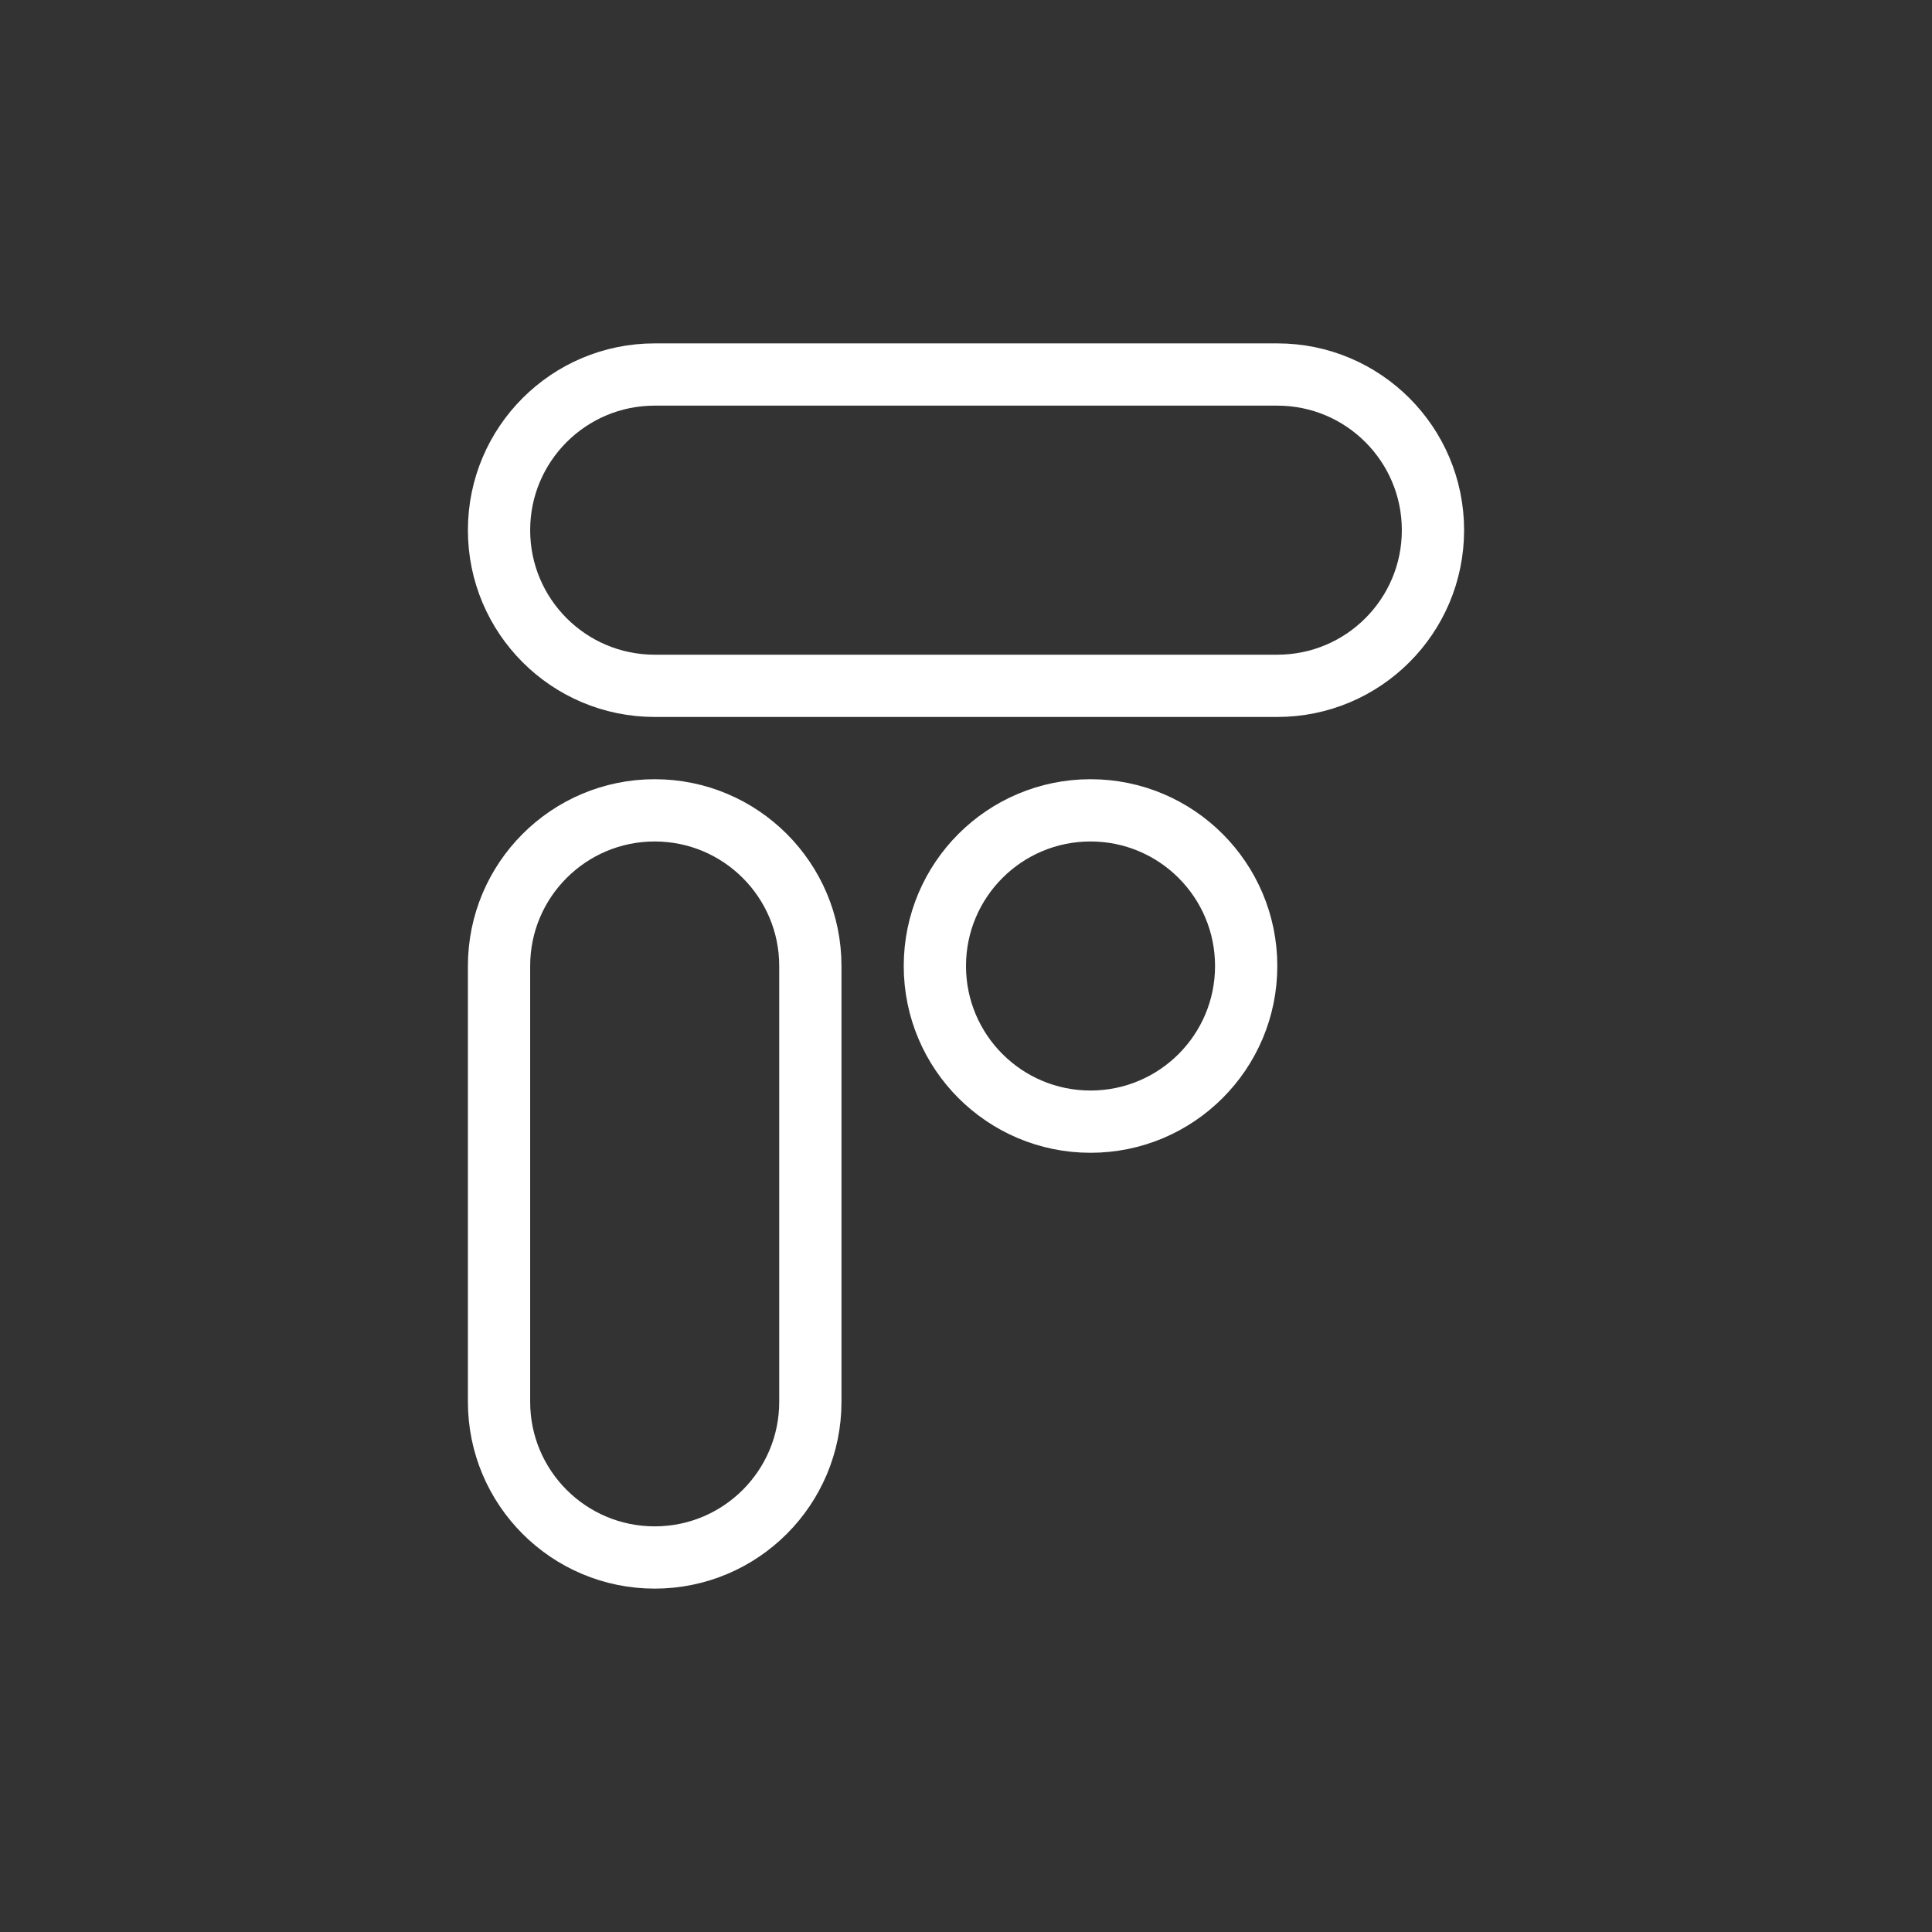 <?xml version="1.0" encoding="utf-8"?>
<svg xmlns="http://www.w3.org/2000/svg" width="512" height="512" viewBox="0 0 512 512" fill="none">
<rect x="0" y="0" width="512" height="512" fill="#333333" stroke="none"/>
<path d="M173.5 99.25H338.5C361.282 99.25 379.75 117.718 379.75 140.5C379.75 163.282 361.282 181.75 338.5 181.75H173.5C150.718 181.75 132.25 163.282 132.25 140.5C132.25 117.718 150.718 99.25 173.5 99.25ZM132.25 371.5L132.25 256C132.25 233.218 150.718 214.75 173.5 214.75C196.282 214.75 214.75 233.218 214.75 256L214.75 371.5C214.75 394.282 196.282 412.75 173.5 412.75C150.718 412.75 132.25 394.282 132.25 371.5ZM330.25 256C330.25 278.782 311.782 297.25 289 297.25C266.218 297.25 247.75 278.782 247.75 256C247.75 233.218 266.218 214.75 289 214.75C311.782 214.75 330.25 233.218 330.25 256Z" stroke="white" stroke-width="16.5"/>
</svg>